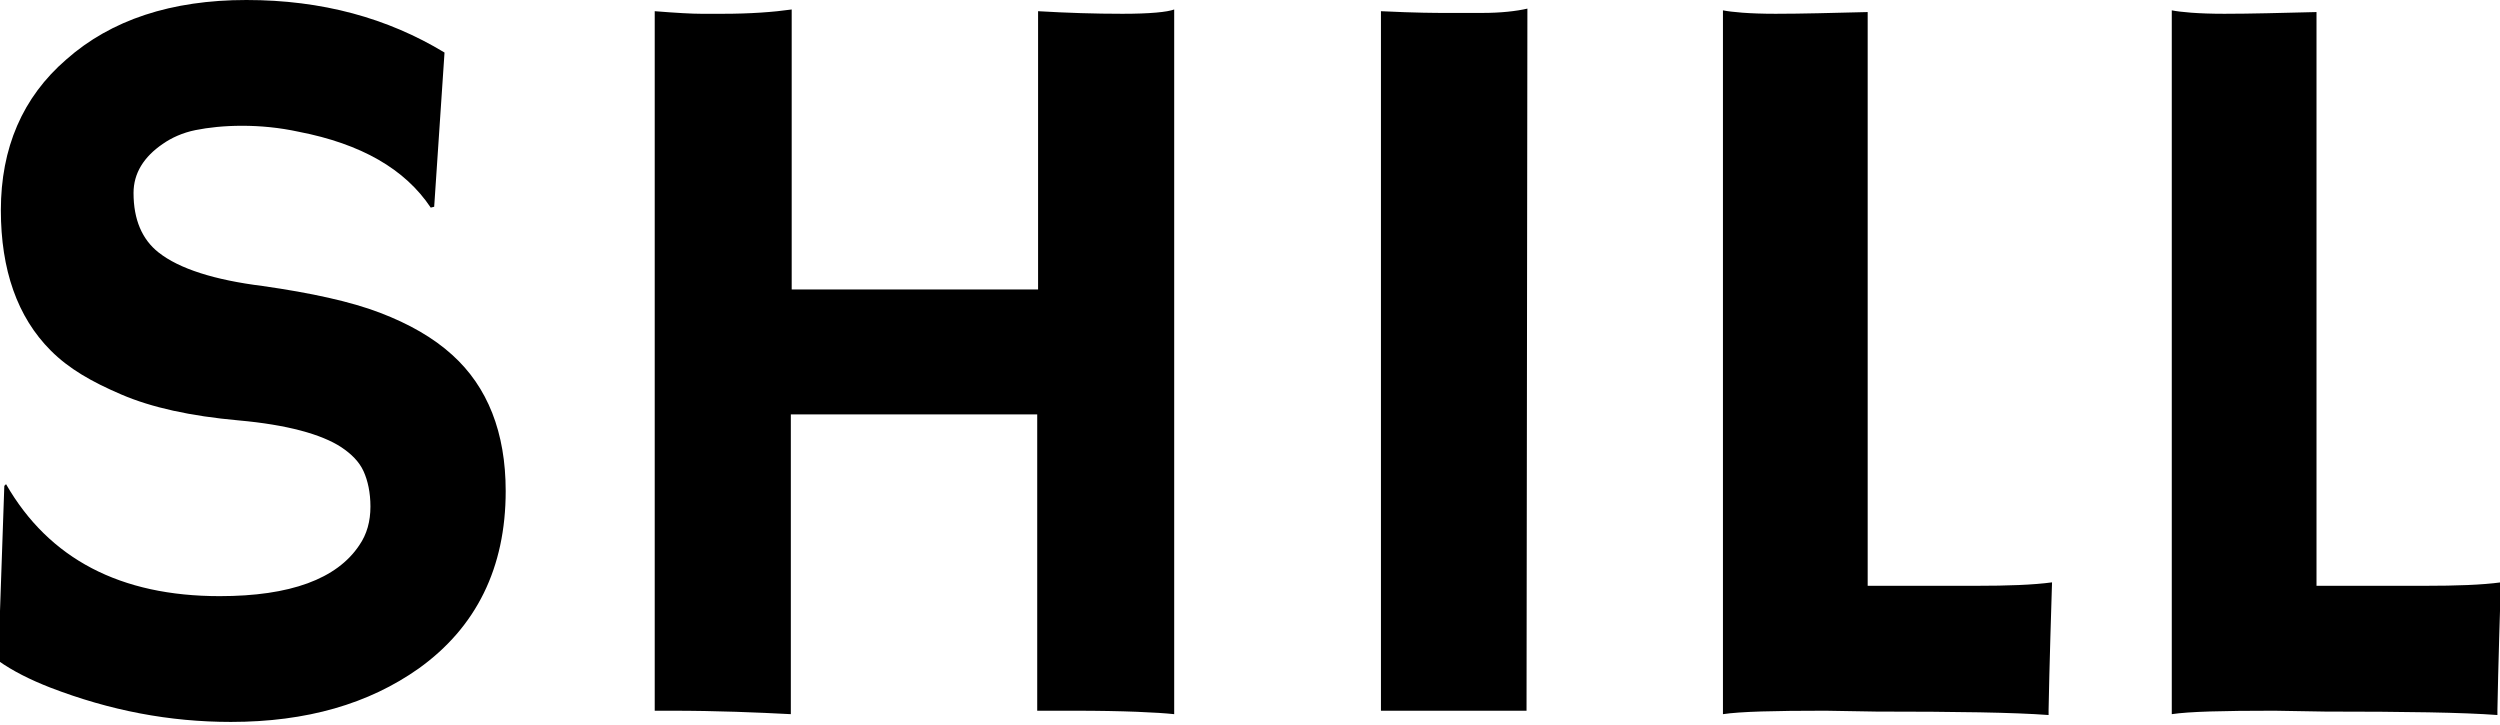 <?xml version="1.0" encoding="utf-8"?>
<!-- Generator: Adobe Illustrator 25.0.0, SVG Export Plug-In . SVG Version: 6.00 Build 0)  -->
<svg version="1.1" id="Capa_1" xmlns="http://www.w3.org/2000/svg" xmlns:xlink="http://www.w3.org/1999/xlink" x="0px" y="0px"
	 viewBox="0 0 290.2 84.1" style="enable-background:new 0 0 290.2 84.1;" xml:space="preserve">
<g>
	<path d="M51.6,6.1L50.4,24L50,24.1c-3-4.5-8.1-7.4-15.3-8.8c-2.3-0.5-4.5-0.7-6.6-0.7s-3.9,0.2-5.4,0.5s-2.8,0.9-3.8,1.6
		c-2.2,1.5-3.4,3.4-3.4,5.7c0,3.1,1,5.4,2.9,6.9c2.4,1.9,6.5,3.2,12.1,3.9c5.6,0.8,10.2,1.8,13.6,3.1c3.4,1.3,6.2,2.9,8.4,4.9
		c4.1,3.7,6.2,9,6.2,15.8c0,8.9-3.4,15.8-10.1,20.6c-5.8,4.1-13,6.2-21.8,6.2c-7.1,0-14-1.3-21-4c-2.3-0.9-4.3-1.9-6-3.1l0.7-20.3
		l0.2-0.2c5,8.7,13.3,13,24.8,13c8.2,0,13.6-2,16.2-5.9c0.9-1.3,1.3-2.8,1.3-4.5c0-1.6-0.3-3-0.8-4.1c-0.5-1.1-1.4-2-2.6-2.8
		c-2.3-1.5-6.3-2.6-11.9-3.1s-10.1-1.5-13.6-3S8,42.8,5.9,40.7C2,36.8,0.1,31.3,0.1,24.4c0-7.2,2.5-13.1,7.6-17.5
		C12.9,2.3,19.9,0,28.6,0C37.4,0,45,2.1,51.6,6.1z"/>
	<path d="M91.8,82.9c-3.9-0.2-8.5-0.4-13.9-0.4H76V1.3c2.5,0.2,4.3,0.3,5.4,0.3h2.5c3.2,0,5.9-0.2,8-0.5v32.5h28.6V1.3
		c3.4,0.2,6.6,0.3,9.8,0.3c3.2,0,5.2-0.2,6-0.5v81.8c-1.9-0.2-5.8-0.4-11.6-0.4h-4.3V48.1H91.8V82.9z"/>
	<path d="M160.3,1.3c4.1,0.2,6.5,0.2,7.4,0.2h4.4c2.1,0,3.9-0.2,5.2-0.5l-0.1,81.5h-16.9V1.3z"/>
	<path d="M211.9,82.5c-6,0-9.9,0.1-11.9,0.4V1.2c1,0.2,3,0.4,6.1,0.4c3.1,0,6.6-0.1,10.7-0.2v66.6h12.6c3.6,0,6.6-0.1,8.8-0.4
		c-0.3,9.5-0.4,14.4-0.4,14.8V83c-4-0.3-10.7-0.4-20-0.4L211.9,82.5L211.9,82.5z"/>
	<path d="M264,82.5c-6,0-9.9,0.1-11.9,0.4V1.2c1,0.2,3,0.4,6.1,0.4c3.1,0,6.6-0.1,10.7-0.2v66.6h12.6c3.6,0,6.6-0.1,8.8-0.4
		c-0.3,9.5-0.4,14.4-0.4,14.8V83c-4-0.3-10.7-0.4-20-0.4L264,82.5L264,82.5z"/>
</g>
</svg>
